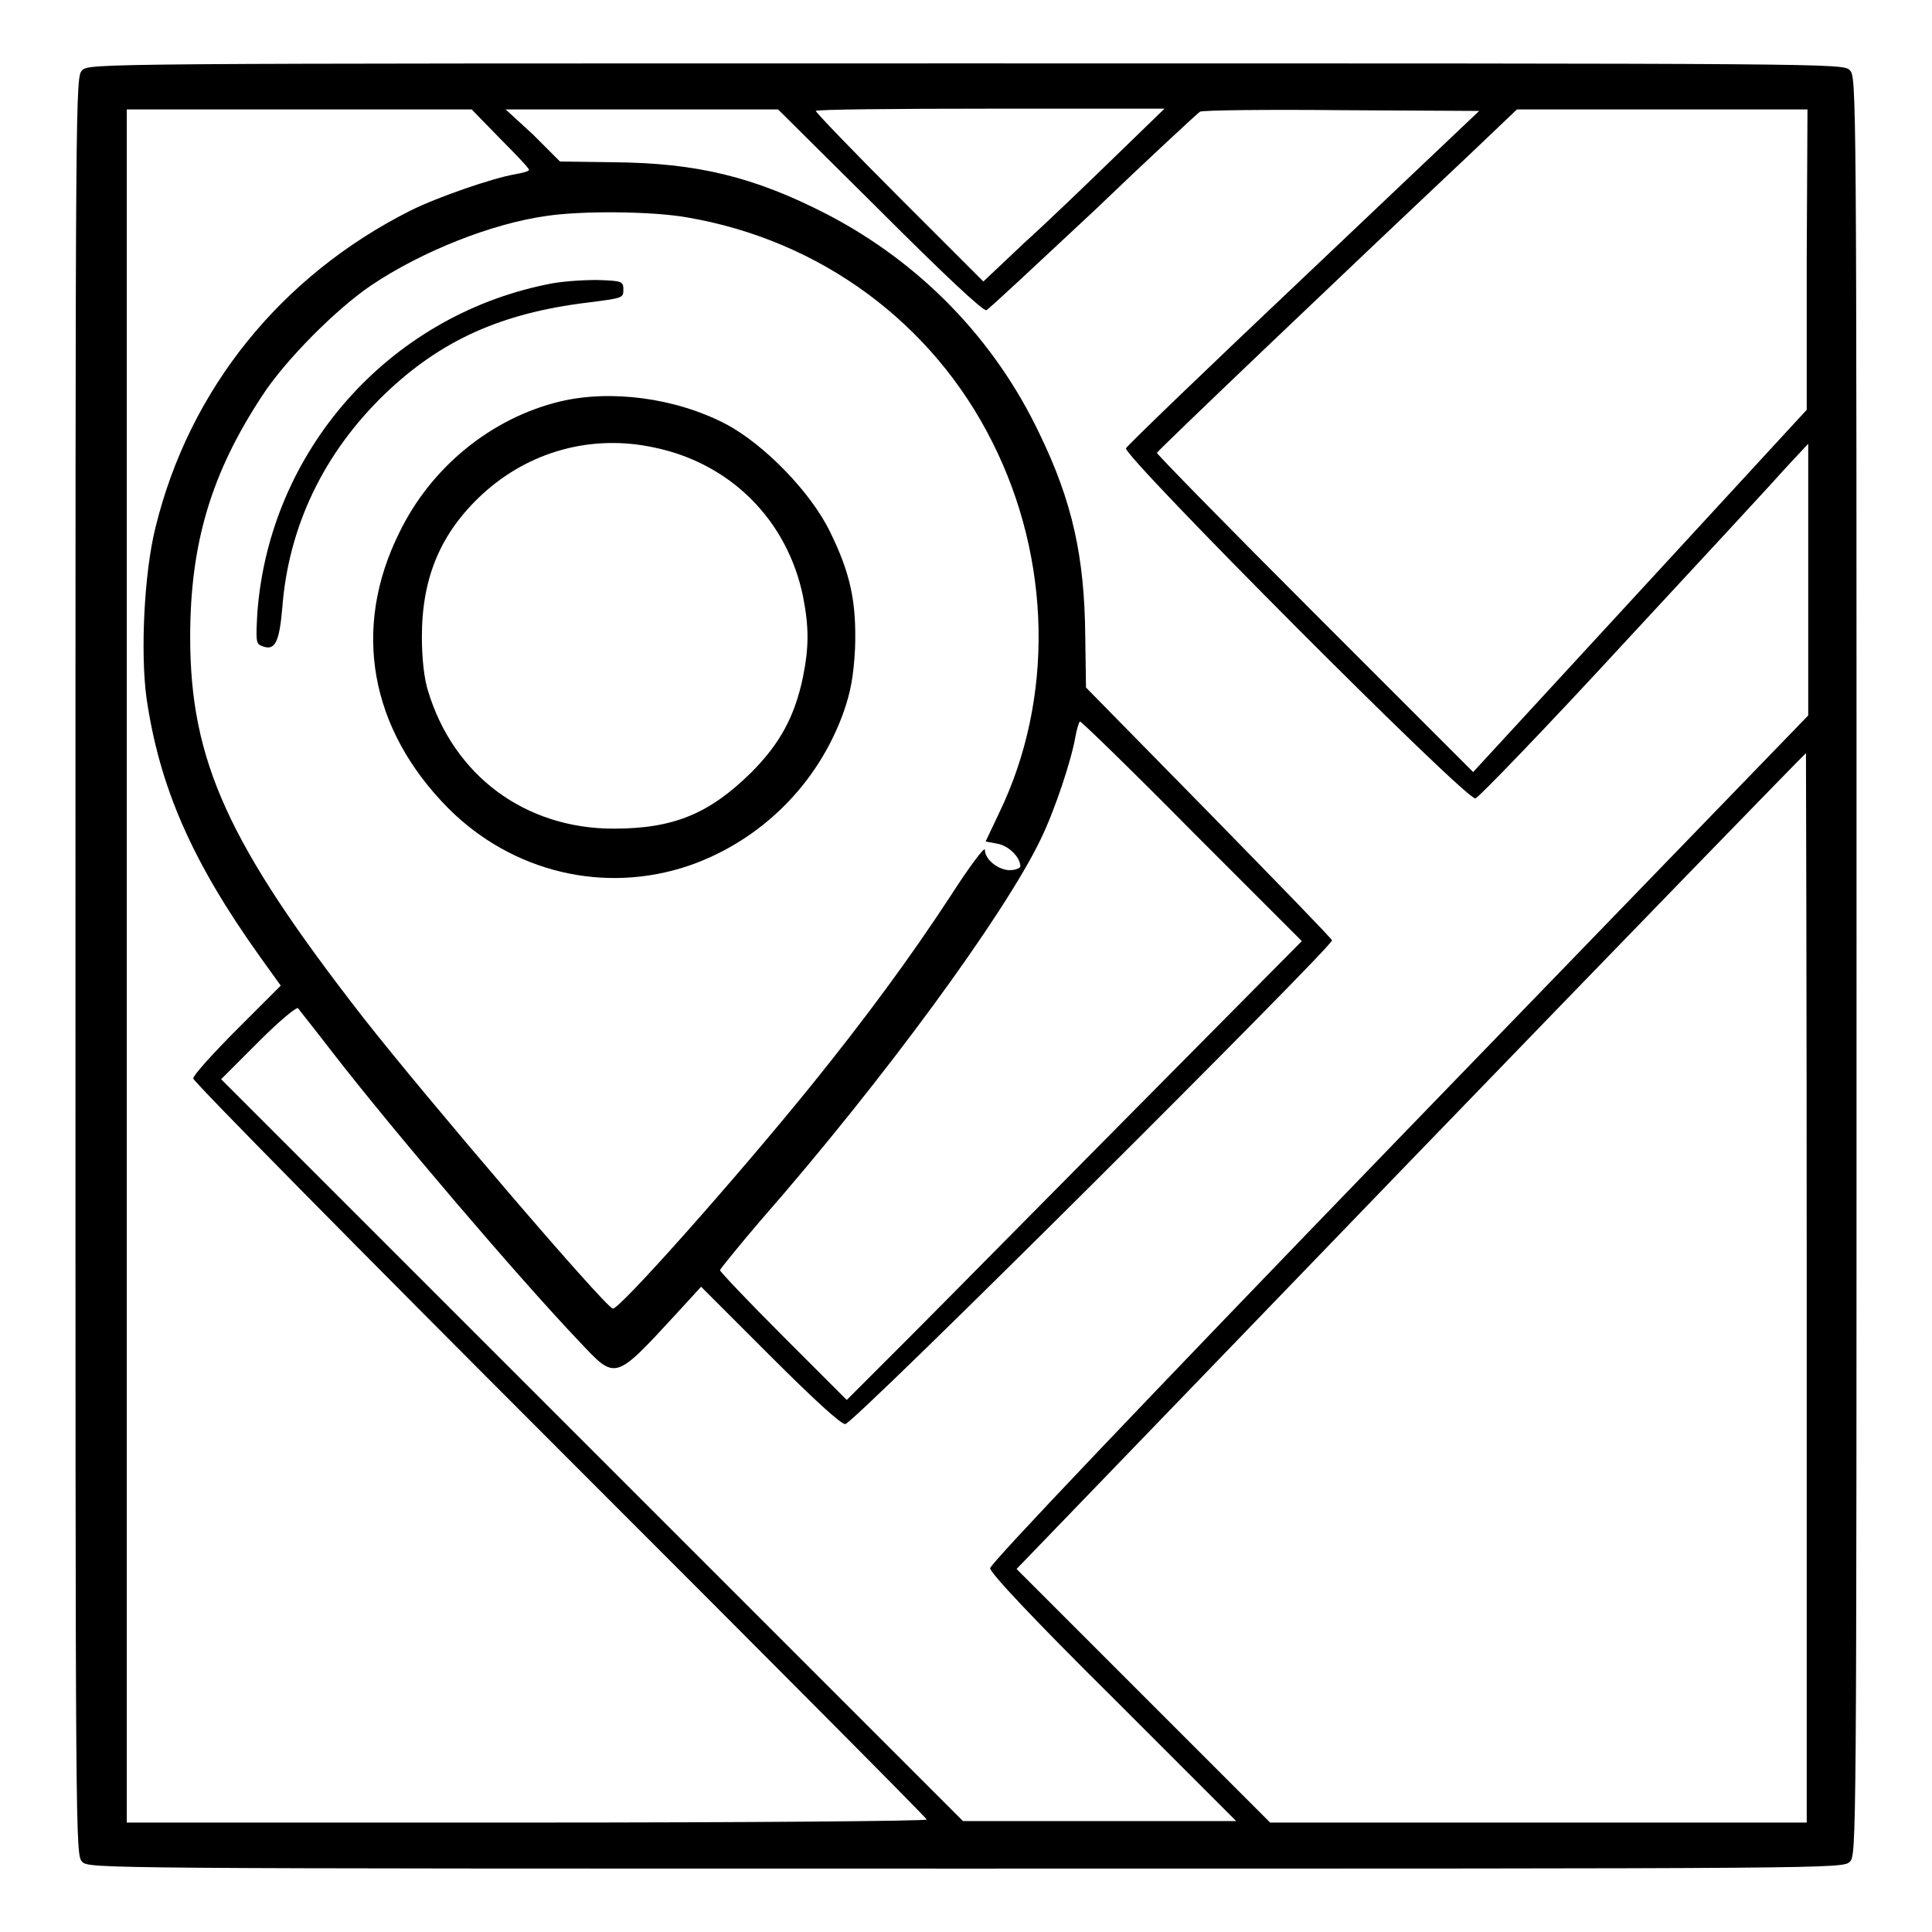 <?xml version="1.0" encoding="utf-8"?>
<!-- Svg Vector Icons : http://www.onlinewebfonts.com/icon -->
<!DOCTYPE svg PUBLIC "-//W3C//DTD SVG 1.1//EN" "http://www.w3.org/Graphics/SVG/1.1/DTD/svg11.dtd">
<svg version="1.1" xmlns="http://www.w3.org/2000/svg" xmlns:xlink="http://www.w3.org/1999/xlink" x="0px" y="0px" viewBox="0 0 256 256" enable-background="new 0 0 256 256" xml:space="preserve">
<g><g><g><path fill="#000000" d="M10.9,9.3C10,10.2,10,10.8,10,128s0,117.8,0.9,118.7c0.9,0.9,1.5,0.9,117.1,0.9s116.1,0,117.1-0.9c0.9-0.9,0.9-1.5,0.9-118.7s0-117.8-0.9-118.7c-0.9-0.9-1.5-0.9-117.1-0.9S11.9,8.4,10.9,9.3z M66.2,18.3c2.2,2.2,3.9,4,3.9,4.2s-0.8,0.4-1.9,0.6c-2.9,0.5-10.2,3-13.8,4.8c-17.1,8.6-29.3,23.6-33.8,42c-1.5,6-2,16.5-1.2,22.5c1.7,11.8,6,21.7,15,34.3l2.8,3.9l-5.8,5.8c-3.2,3.2-5.8,6.1-5.8,6.5c0,0.4,21.9,22.6,48.6,49.3c26.7,26.7,48.6,48.7,48.6,48.9c0,0.2-23.8,0.4-53,0.4h-53V128V14.5h22.8h22.9L66.2,18.3z M116.6,27.9c8.2,8.2,13.7,13.4,14.1,13.2c0.3-0.1,6.7-6.1,14.2-13.1c7.4-7.1,13.8-13,14.1-13.2c0.4-0.2,8.8-0.3,18.8-0.2l18.2,0.1l-23.2,22C160,48.8,149.4,59,149.2,59.4c-0.5,0.9,45,46.6,46.3,46.4c0.4-0.1,9.3-9.3,19.7-20.6c10.4-11.2,20.1-21.7,21.6-23.4l2.8-3v18v18l-54.2,56c-34.6,35.8-54.2,56.4-54.2,57c0,0.6,5.6,6.6,16.3,17.2l16.3,16.3h-18.1h-18.1l-49.2-49.2l-49.1-49.1l4.9-4.9c3-3,5.1-4.7,5.3-4.5c0.2,0.3,2.3,2.9,4.6,5.9c7.9,10.2,24.6,29.8,32.7,38.3c4.8,5.1,4.6,5.2,12.8-3.7l3.3-3.6l9.1,9.1c5.8,5.8,9.4,9.1,10,9.1c1.1,0,64.7-63.4,64.5-64.1c-0.1-0.3-7.5-7.9-16.4-17l-16.2-16.5l-0.1-6.9c-0.1-10.4-1.7-17.7-6-26.6c-6-12.7-15.9-22.8-28.2-29.2c-9.7-5-17.3-6.8-28.2-6.9l-7.2-0.1l-3.6-3.6L67,14.5h18.1h18L116.6,27.9z M147.7,20.8c-3.6,3.5-9,8.7-12,11.4l-5.4,5.1l-11.1-11.1c-6.1-6.1-11.1-11.3-11.1-11.5c0-0.2,10.4-0.3,23.1-0.3h23.1L147.7,20.8z M239.4,34.4v19.9l-22.1,24l-22.1,24l-21-21c-11.5-11.5-21-21.2-20.9-21.3c0.1-0.3,24.1-23.2,41.3-39.4l6.4-6.1h19.2h19.3L239.4,34.4L239.4,34.4z M91,28.8c17.7,3,32.6,14,40.5,29.8c7.8,15.5,8.2,34,0.9,49.1l-1.8,3.8l1.6,0.3c1.5,0.3,3,1.8,3,3c0,0.2-0.6,0.5-1.4,0.5c-1.5,0-3.3-1.4-3.3-2.7c0-0.5-2.1,2.3-4.6,6.2c-5.3,8.1-11.2,16.1-18.3,24.9c-10.2,12.6-25.6,29.9-26.4,29.7c-1.2-0.4-24.8-28-33.1-38.6c-17.9-23-22.9-34-22.9-50.4c0-12.4,2.8-21.7,9.5-31.9c3.1-4.8,9.9-11.6,14.5-14.7c6.7-4.5,16-8.2,23.3-9.2C77.3,27.9,86.5,28,91,28.8z M158,110.2l14.5,14.5l-21.8,22c-12,12.1-25.5,25.8-30.1,30.4l-8.4,8.4l-8.4-8.4c-4.6-4.6-8.4-8.6-8.4-8.8c0-0.1,2.4-3.1,5.4-6.6c16.2-18.5,32.3-40.5,37.1-50.5c1.9-3.9,4.1-10.6,4.6-13.6c0.2-1.1,0.5-2,0.6-2C143.3,95.6,150,102.1,158,110.2z M239.4,170.7v70.8h-35.6h-35.5l-16.8-16.8l-16.8-16.8l52.2-54.1c28.7-29.7,52.3-54,52.4-54C239.3,99.8,239.4,131.7,239.4,170.7z"/><path fill="#000000" d="M72.4,37.7c-21,4.3-36.7,22.1-38.3,43.5c-0.2,3.7-0.2,4.1,0.6,4.4c1.7,0.7,2.3-0.4,2.7-5c0.8-10.8,5.5-20.6,13.6-28.4c7.4-7.1,15.4-10.7,26.8-12.1c4.7-0.6,4.8-0.6,4.8-1.7s-0.1-1.2-3.5-1.3C77,37.1,74.1,37.3,72.4,37.7z"/><path fill="#000000" d="M74.2,53.2c-9.1,2.2-17.1,8.7-21.3,17.4c-6.3,12.7-3.9,26,6.5,36.5c8.5,8.5,20.7,11.4,31.9,7.6c9.5-3.3,17.1-10.8,20.5-20.4c0.9-2.6,1.3-4.6,1.5-8.4c0.2-6.1-0.6-9.9-3.3-15.4c-2.5-5.2-8.7-11.6-13.8-14.3C89.5,52.7,80.9,51.6,74.2,53.2z M86.7,59.3c10.1,2.1,17.6,9.6,19.7,19.7c0.8,4.1,0.8,6.7,0,10.7c-1.1,5.3-3.1,8.9-6.9,12.7c-5.5,5.4-10.2,7.4-18.2,7.4c-11.7,0-21.2-7-24.6-18.3c-0.5-1.6-0.8-4.3-0.8-7.1c0-7.9,2.5-13.8,8-18.9C70.1,59.8,78.4,57.5,86.7,59.3z"/></g></g></g>
</svg>